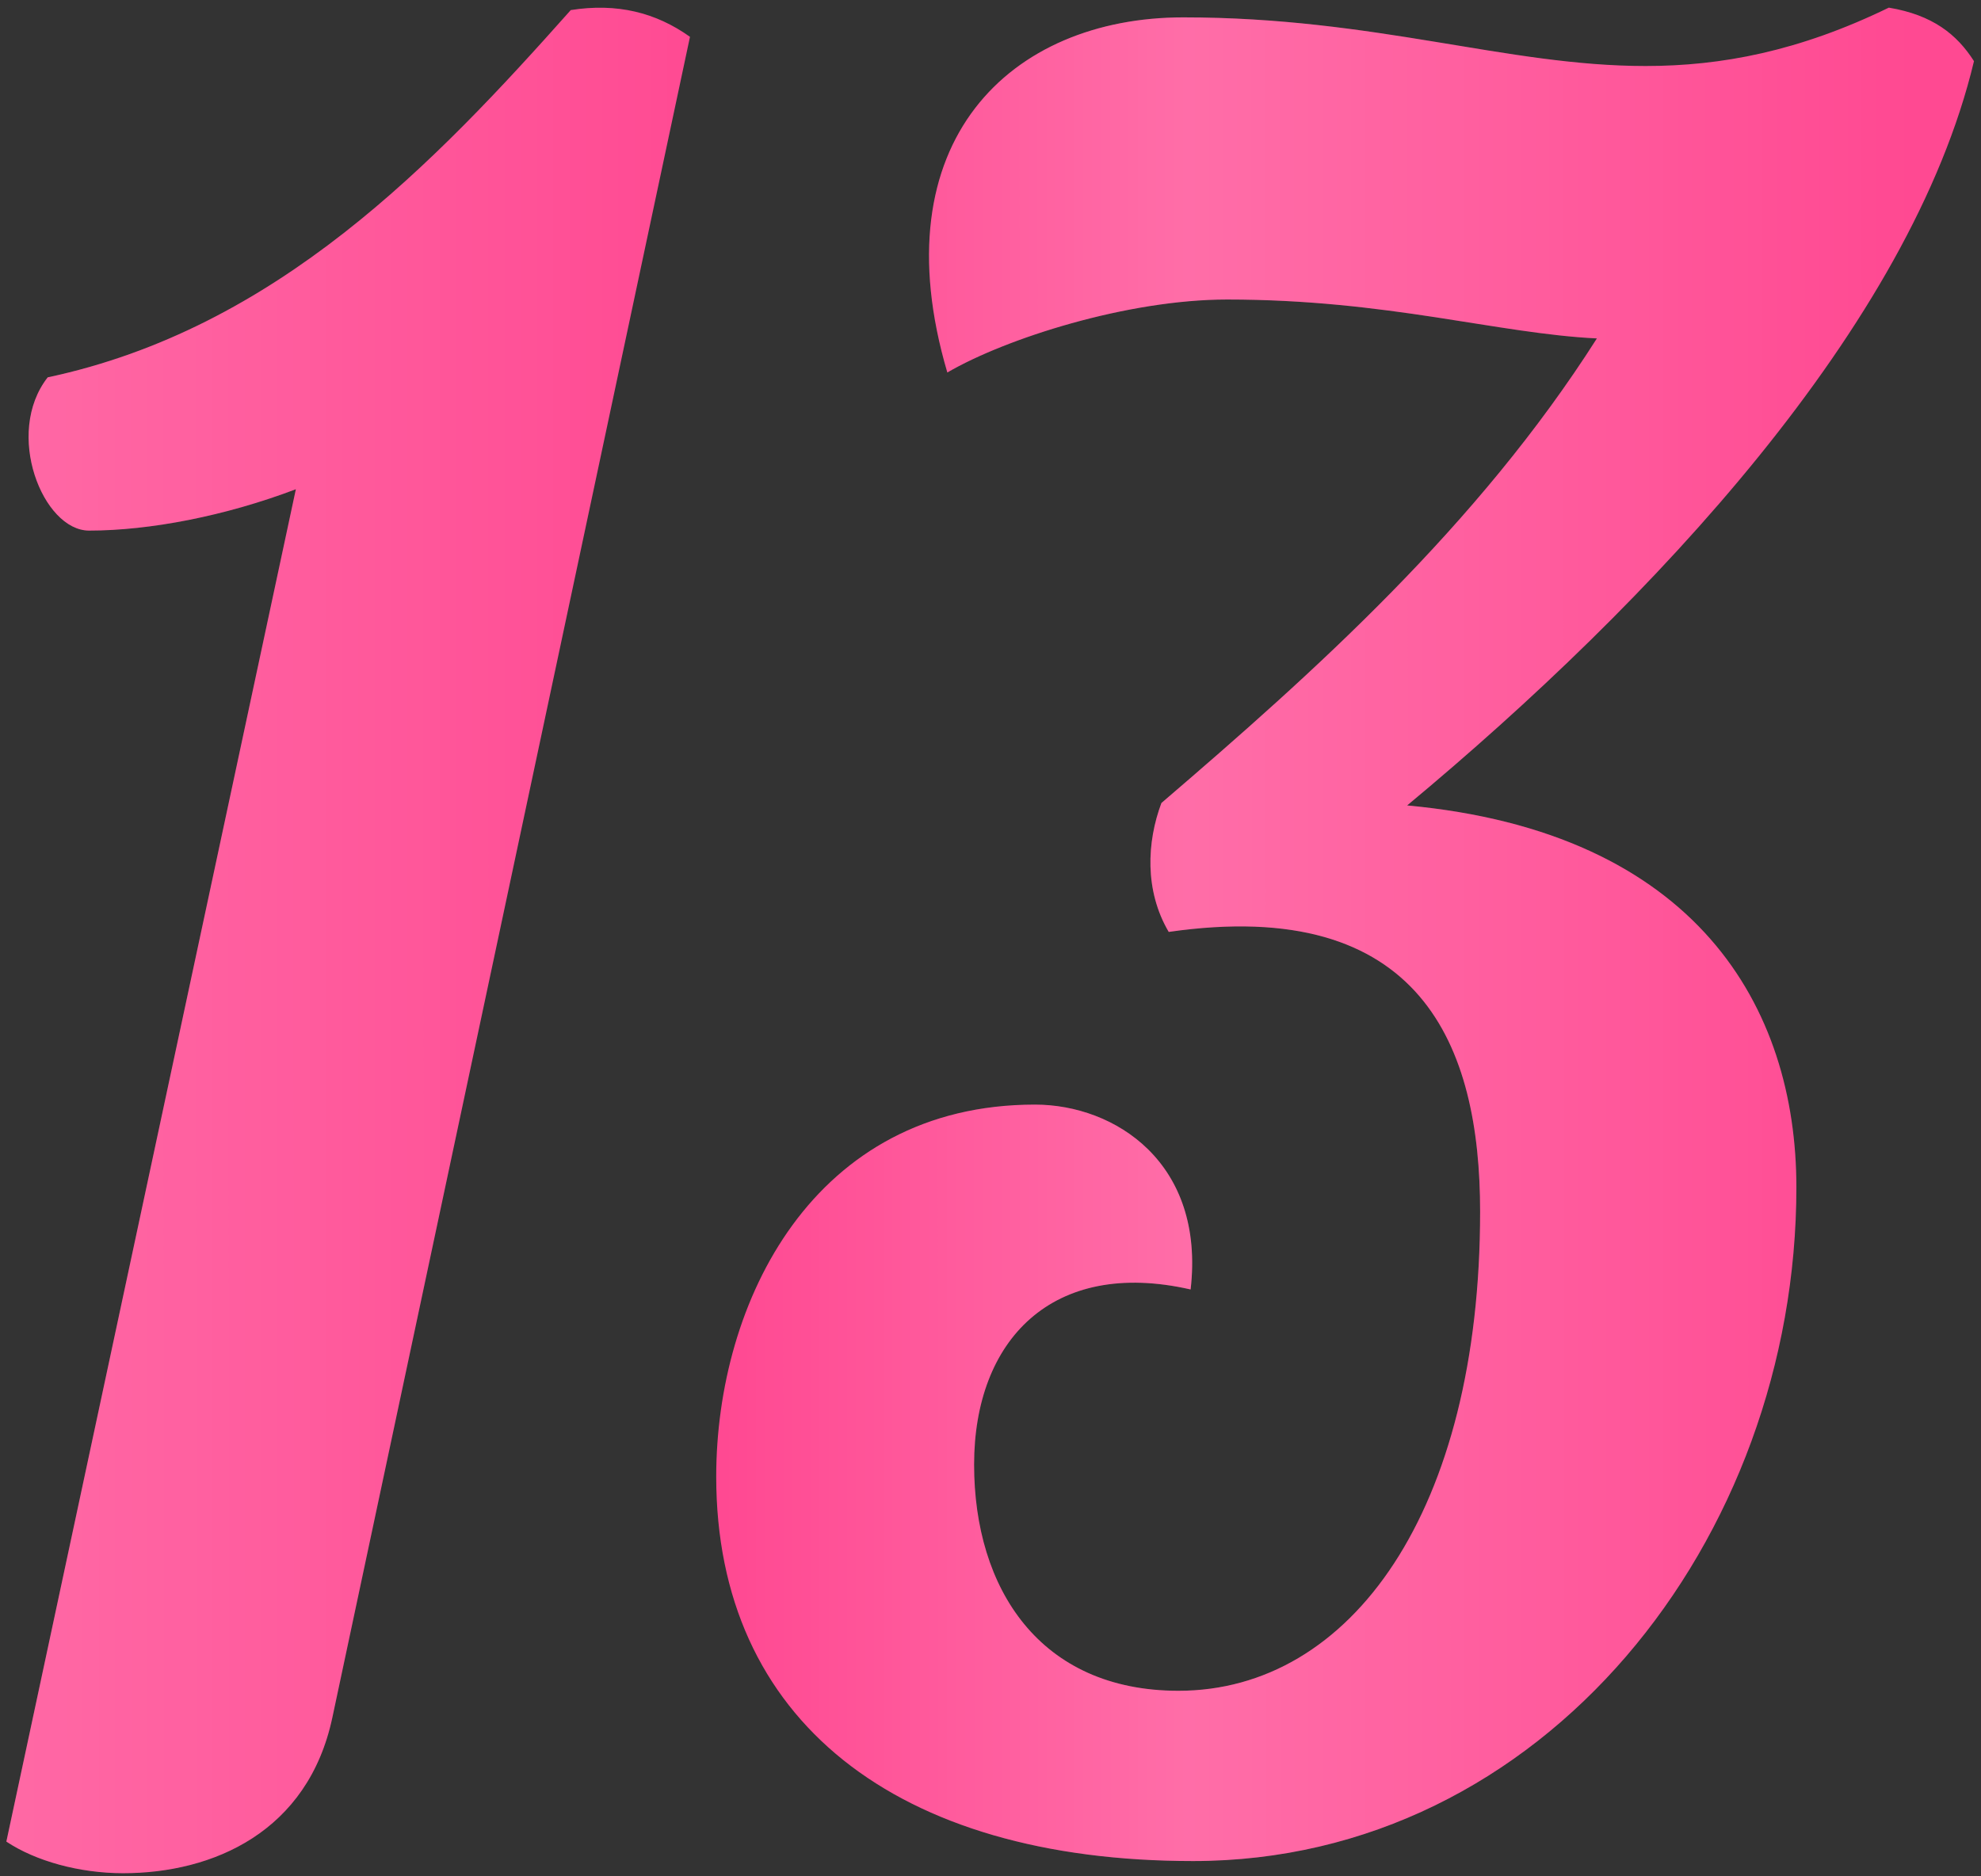 <?xml version="1.0" encoding="UTF-8"?> <svg xmlns="http://www.w3.org/2000/svg" width="57" height="54" viewBox="0 0 57 54" fill="none"><rect x="0" y="0" width="57" height="54" fill="#333333" stroke="none"/> <path d="M19.853 1.06L9.563 49.43C8.863 52.72 6.133 53.91 3.543 53.91C2.283 53.91 1.023 53.56 0.183 53L8.513 14.08C6.483 14.85 4.313 15.27 2.563 15.27C1.233 15.27 0.113 12.47 1.373 10.86C7.953 9.46 12.503 4.7 16.423 0.29C17.753 0.08 18.873 0.36 19.853 1.06ZM56.798 1.76C54.978 9.39 47.558 17.3 40.488 23.18C48.818 23.95 51.688 28.99 51.688 34.17C51.688 44.32 44.408 53.56 34.328 53.56C25.788 53.56 20.608 49.5 20.608 42.5C20.608 37.46 23.408 31.79 29.778 31.79C32.088 31.79 34.678 33.47 34.258 37.11C30.268 36.2 28.028 38.58 28.028 42.15C28.028 45.72 29.918 48.66 33.908 48.66C38.878 48.66 42.588 43.48 42.588 34.87C42.588 30.11 40.908 25.77 33.628 26.82C32.928 25.63 32.998 24.23 33.418 23.11C37.828 19.33 42.518 15.13 45.948 9.74C43.078 9.6 39.928 8.62 35.308 8.62C32.438 8.62 28.938 9.74 27.258 10.72C25.298 4.07 29.078 0.5 34.048 0.5C39.578 0.5 43.358 1.9 47.348 1.9C49.518 1.9 51.758 1.48 54.348 0.22C55.608 0.43 56.308 0.99 56.798 1.76Z" fill="#FF4992"></path> <path d="M19.853 1.06L9.563 49.43C8.863 52.72 6.133 53.91 3.543 53.91C2.283 53.91 1.023 53.56 0.183 53L8.513 14.08C6.483 14.85 4.313 15.27 2.563 15.27C1.233 15.27 0.113 12.47 1.373 10.86C7.953 9.46 12.503 4.7 16.423 0.29C17.753 0.08 18.873 0.36 19.853 1.06ZM56.798 1.76C54.978 9.39 47.558 17.3 40.488 23.18C48.818 23.95 51.688 28.99 51.688 34.17C51.688 44.32 44.408 53.56 34.328 53.56C25.788 53.56 20.608 49.5 20.608 42.5C20.608 37.46 23.408 31.79 29.778 31.79C32.088 31.79 34.678 33.47 34.258 37.11C30.268 36.2 28.028 38.58 28.028 42.15C28.028 45.72 29.918 48.66 33.908 48.66C38.878 48.66 42.588 43.48 42.588 34.87C42.588 30.11 40.908 25.77 33.628 26.82C32.928 25.63 32.998 24.23 33.418 23.11C37.828 19.33 42.518 15.13 45.948 9.74C43.078 9.6 39.928 8.62 35.308 8.62C32.438 8.62 28.938 9.74 27.258 10.72C25.298 4.07 29.078 0.5 34.048 0.5C39.578 0.5 43.358 1.9 47.348 1.9C49.518 1.9 51.758 1.48 54.348 0.22C55.608 0.43 56.308 0.99 56.798 1.76Z" fill="url(#paint0_linear_1_570)" fill-opacity="0.2"></path> <defs> <linearGradient id="paint0_linear_1_570" x1="-3" y1="42.452" x2="55" y2="42.44" gradientUnits="userSpaceOnUse"> <stop stop-color="white"></stop> <stop offset="0.411" stop-color="white" stop-opacity="0"></stop> <stop offset="0.641" stop-color="white"></stop> <stop offset="1" stop-color="white" stop-opacity="0"></stop> </linearGradient> </defs> </svg> 